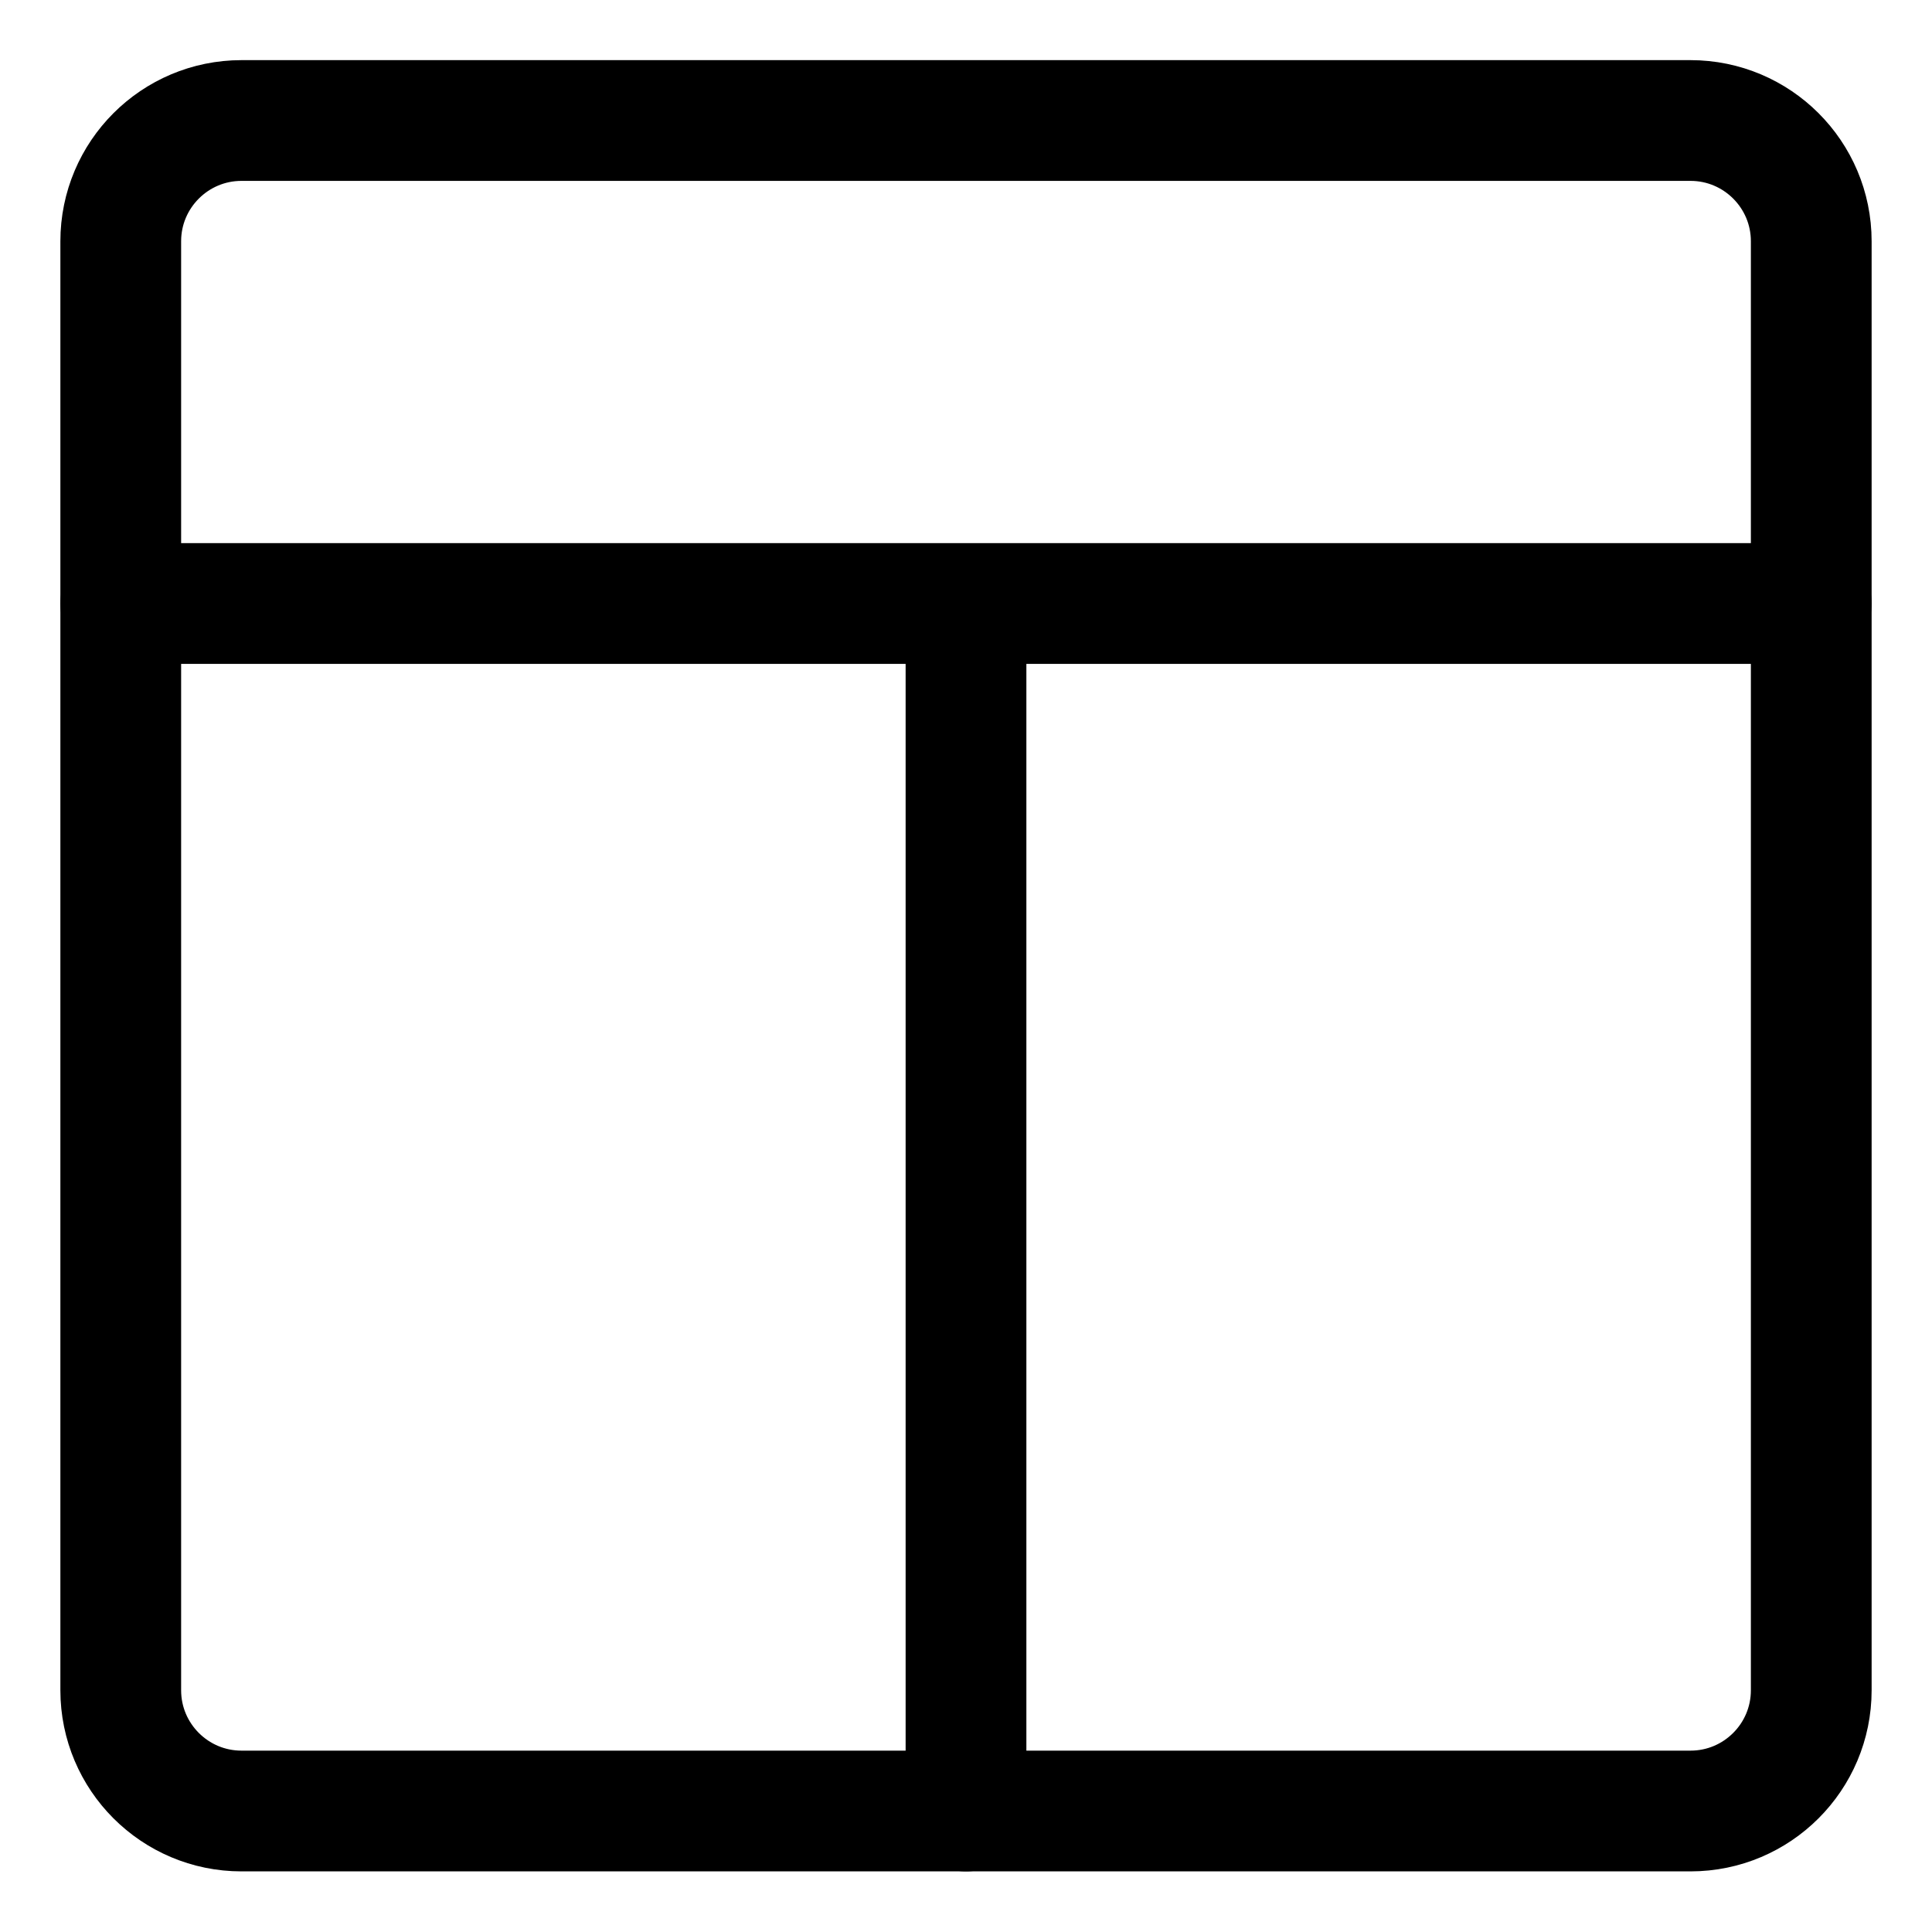 <svg width="24" height="24" viewBox="0 0 24 24" fill="none" xmlns="http://www.w3.org/2000/svg">
<path d="M21 1.497H3C2.172 1.497 1.5 2.169 1.5 2.997V20.997C1.5 21.825 2.172 22.497 3 22.497H21C21.828 22.497 22.5 21.825 22.5 20.997V2.997C22.5 2.169 21.828 1.497 21 1.497Z" stroke="black" stroke-width="1.5" stroke-linecap="round"/>
<path d="M1.5 7.497H22.5M12 7.497V22.497" stroke="black" stroke-width="1.5" stroke-linecap="round"/>
</svg>
